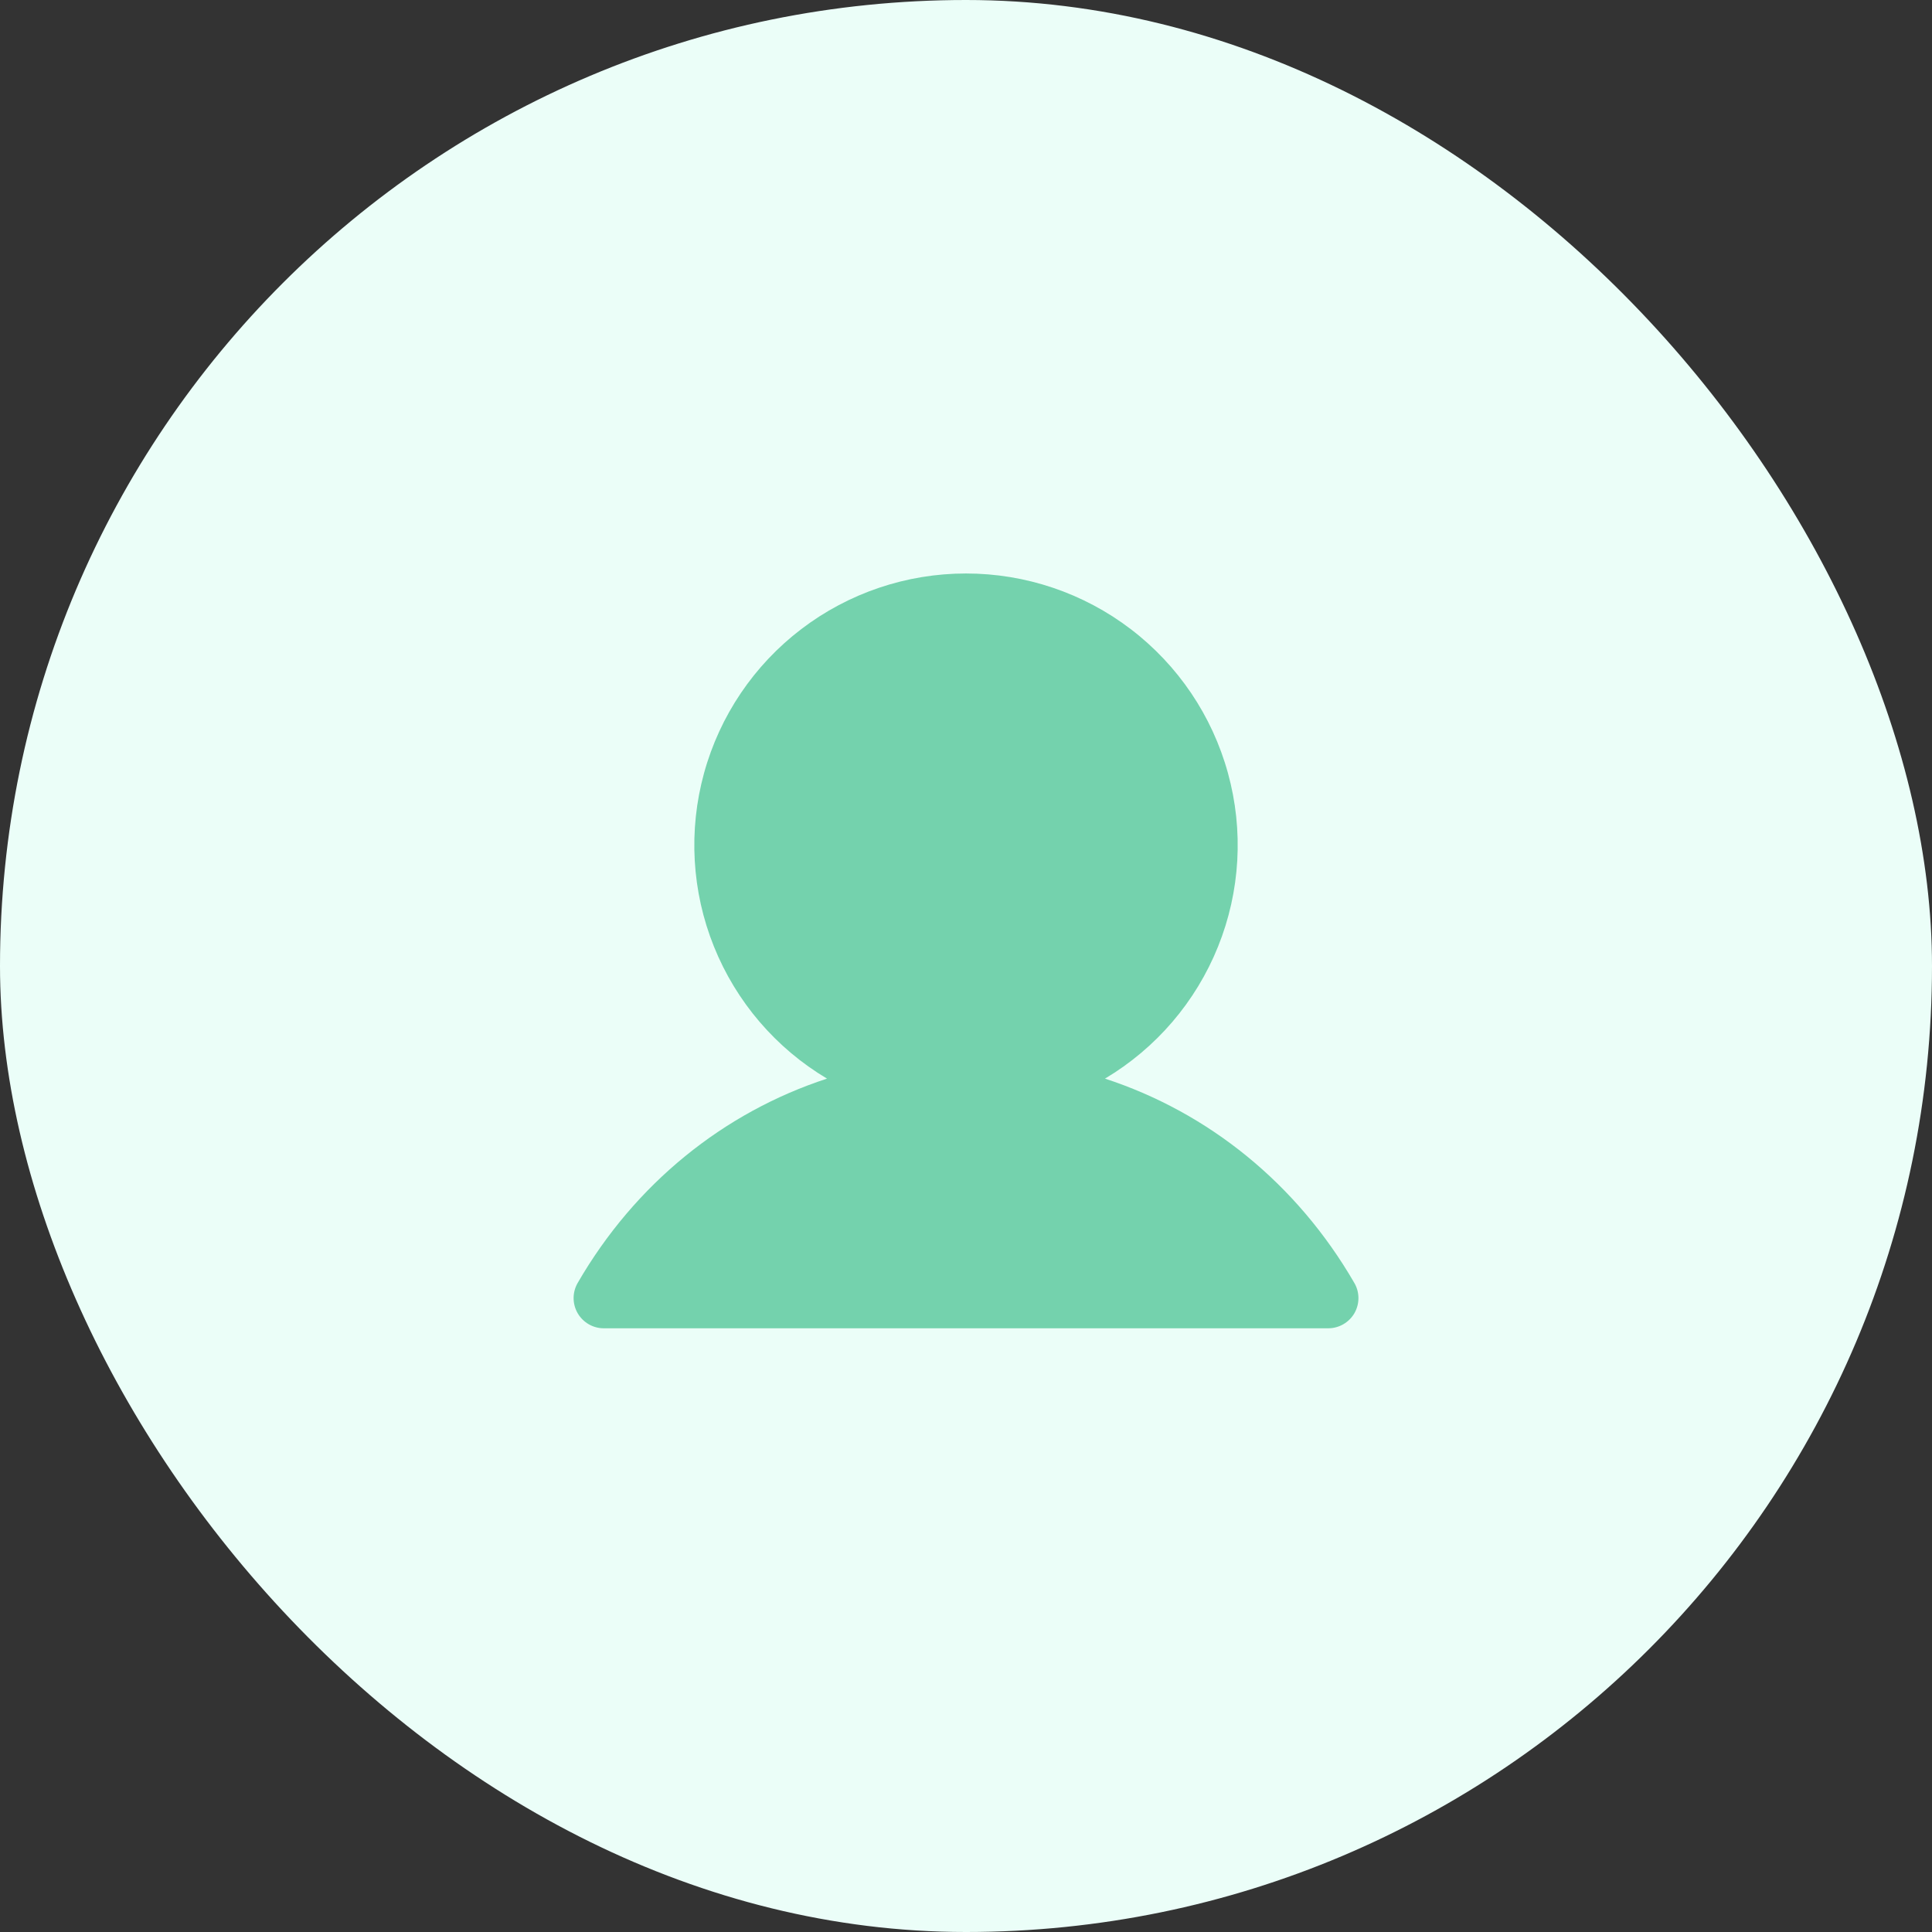<svg width="48" height="48" viewBox="0 0 48 48" fill="none" xmlns="http://www.w3.org/2000/svg">
<rect x="0" y="0" width="48" height="48" fill="#333333" stroke="none"/>
<rect width="48" height="48" rx="24" fill="#EBFEF8"/>
<path d="M33.65 32.626C33.584 32.74 33.489 32.834 33.375 32.9C33.261 32.966 33.132 33.001 33 33.001H15C14.869 33.001 14.739 32.966 14.626 32.9C14.512 32.834 14.417 32.739 14.351 32.625C14.286 32.511 14.251 32.382 14.251 32.25C14.251 32.119 14.286 31.99 14.351 31.876C15.779 29.407 17.98 27.637 20.547 26.798C19.277 26.042 18.29 24.89 17.738 23.518C17.186 22.147 17.1 20.633 17.492 19.207C17.884 17.782 18.733 16.525 19.909 15.629C21.085 14.733 22.522 14.248 24 14.248C25.478 14.248 26.916 14.733 28.091 15.629C29.267 16.525 30.116 17.782 30.508 19.207C30.901 20.633 30.814 22.147 30.262 23.518C29.71 24.89 28.723 26.042 27.453 26.798C30.021 27.637 32.221 29.407 33.649 31.876C33.715 31.989 33.75 32.119 33.75 32.251C33.75 32.382 33.716 32.511 33.65 32.626Z" fill="#74D2AD"/>
</svg>
